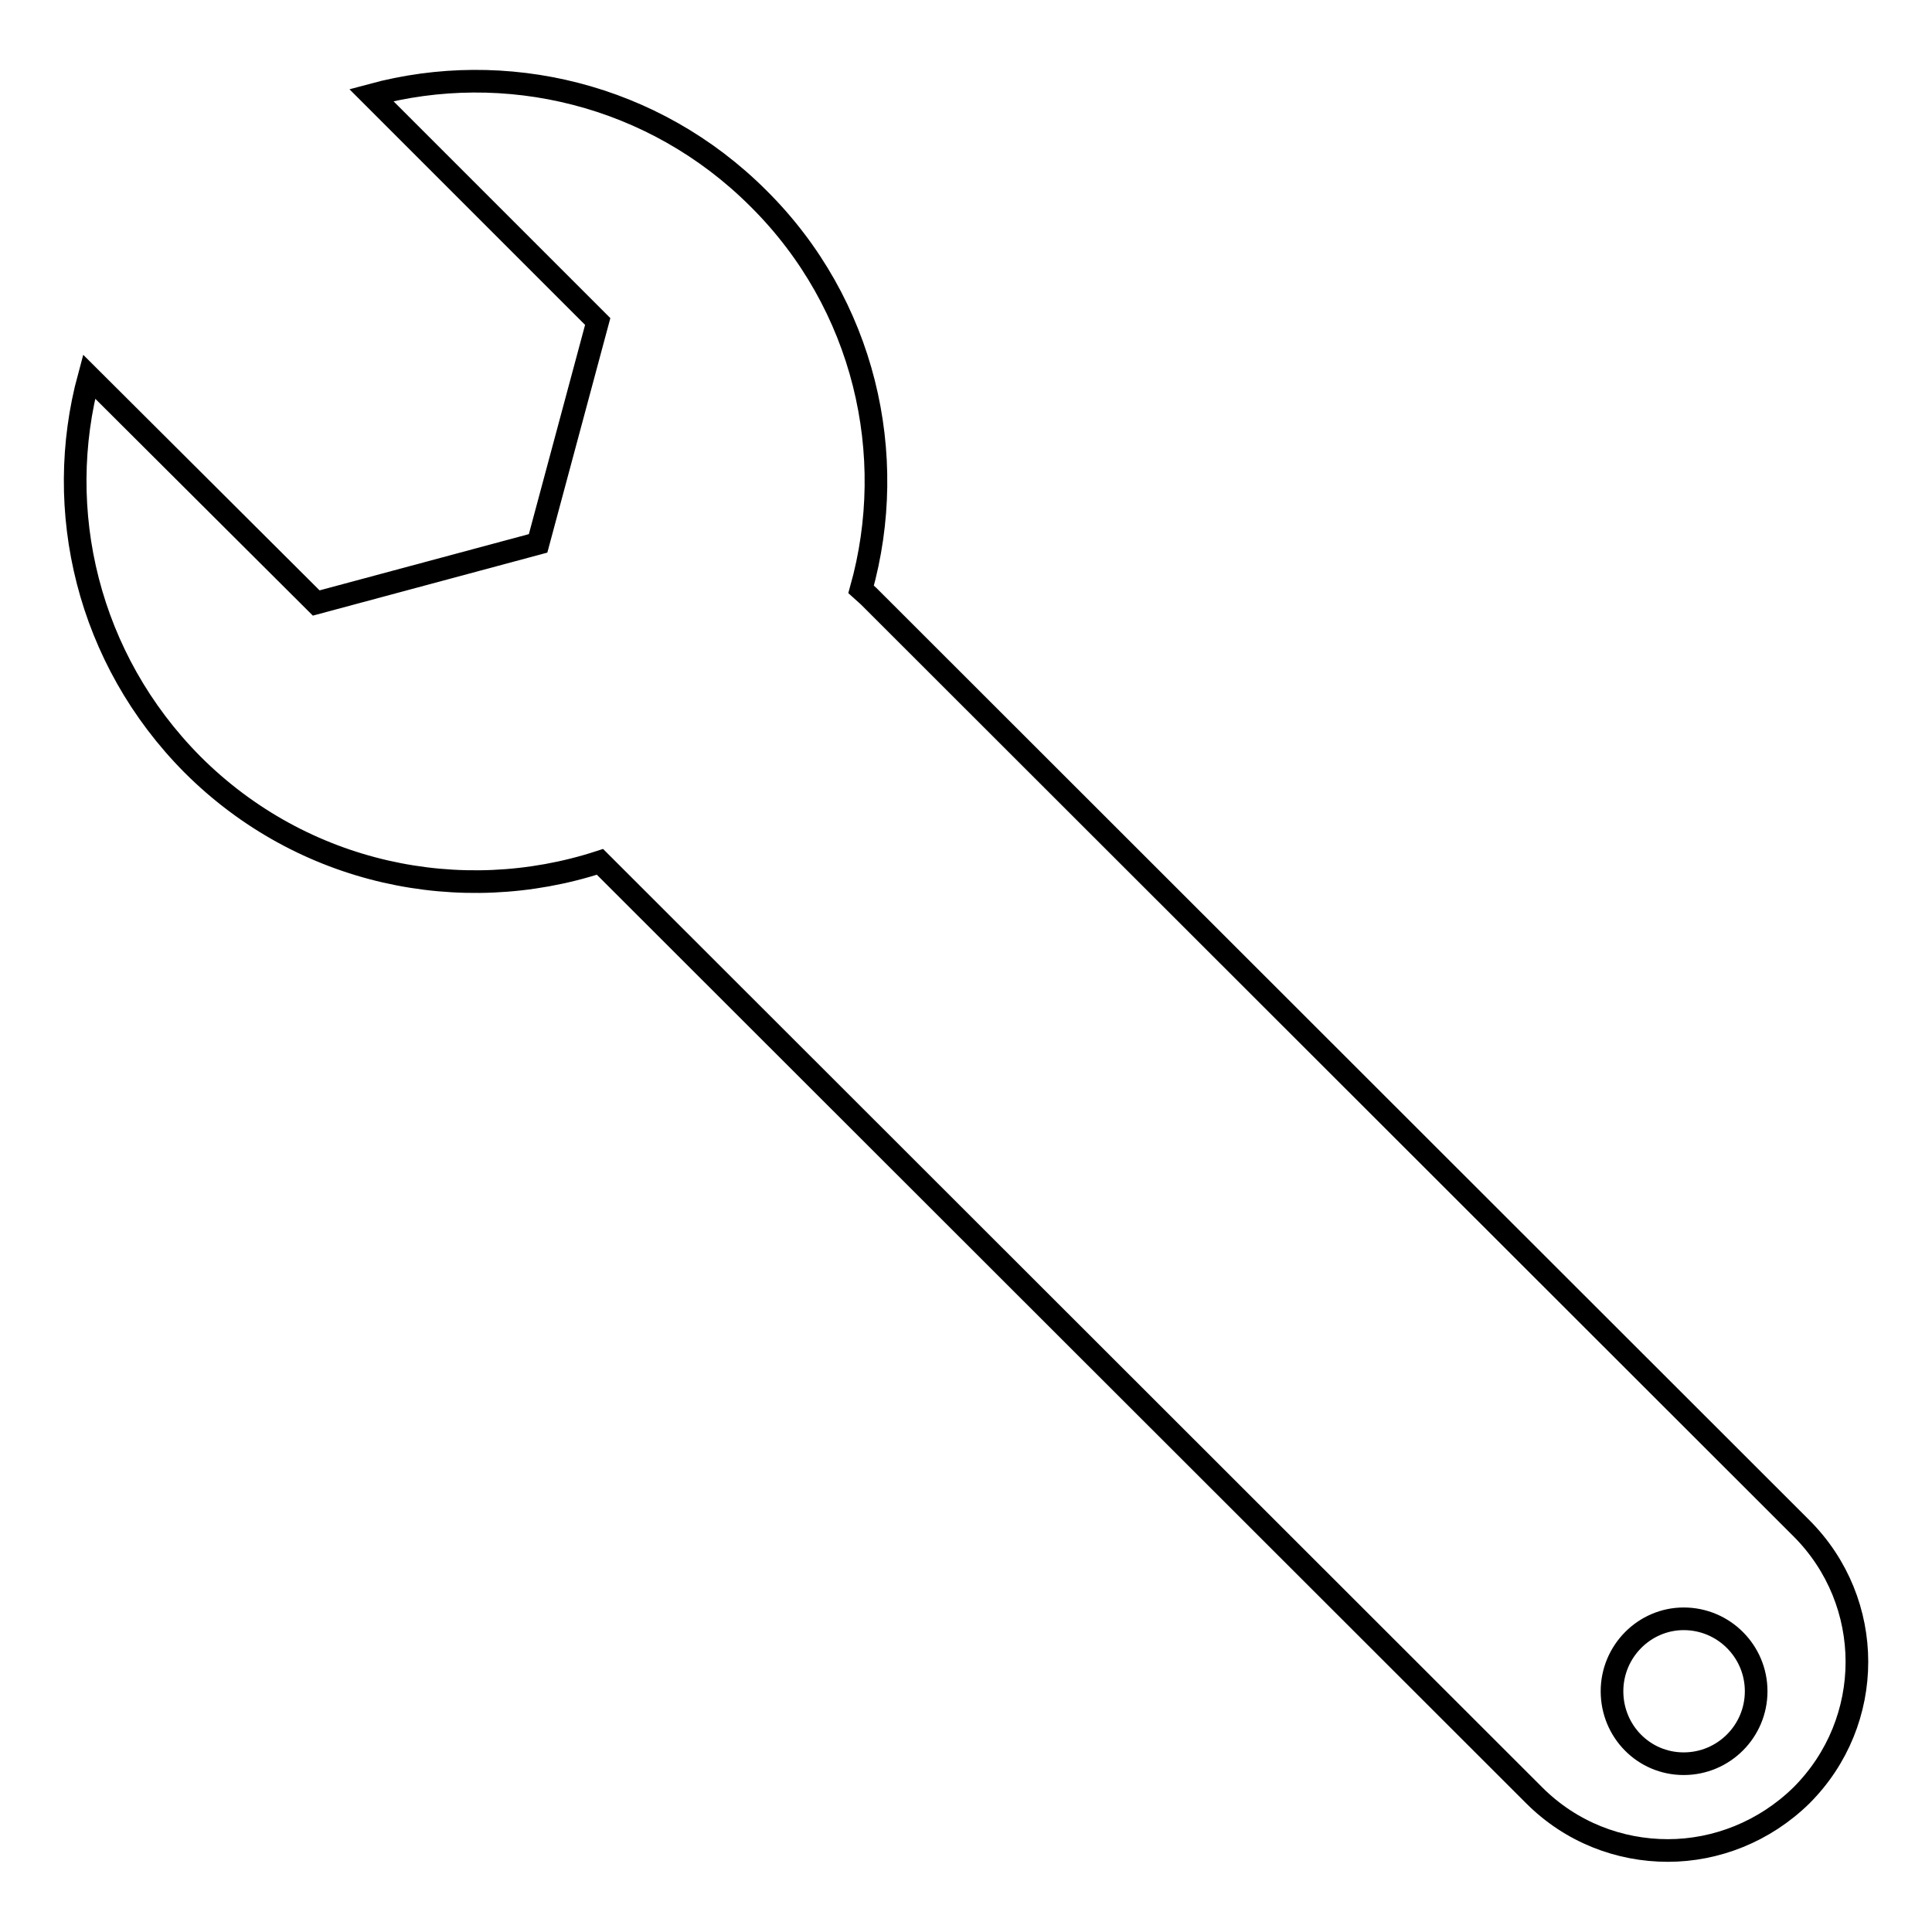 <?xml version="1.0" encoding="utf-8"?>
<!-- Svg Vector Icons : http://www.onlinewebfonts.com/icon -->
<!DOCTYPE svg PUBLIC "-//W3C//DTD SVG 1.1//EN" "http://www.w3.org/Graphics/SVG/1.1/DTD/svg11.dtd">
<svg version="1.1" xmlns="http://www.w3.org/2000/svg" xmlns:xlink="http://www.w3.org/1999/xlink" x="0px" y="0px" viewBox="0 0 256 256" enable-background="new 0 0 256 256" xml:space="preserve">
<g><g><g><path stroke-width="3" fill-opacity="0" stroke="#000000"  d="M115.1,79l-1-0.9c5-17.8,0.5-37.8-13.6-51.8C86.6,12.4,66.9,7.8,49.2,12.6l30,30l-7.9,29.4l-29.4,7.9l-30.1-30c-4.8,17.7-0.2,37.4,13.7,51.4c14.6,14.6,35.6,18.9,54,12.9l0.2,0.2l123.6,123.5c4.9,4.9,11.3,7.3,17.7,7.3c6.4,0,12.8-2.5,17.7-7.3c9.8-9.8,9.8-25.6,0-35.4L115.1,79z M223.1,233.7c-5.3,0-9.5-4.3-9.5-9.6c0-5.3,4.3-9.6,9.5-9.6c5.3,0,9.6,4.3,9.6,9.6C232.7,229.4,228.4,233.7,223.1,233.7z"/><g></g><g></g><g></g><g></g><g></g><g></g><g></g><g></g><g></g><g></g><g></g><g></g><g></g><g></g><g></g></g><g></g><g></g><g></g><g></g><g></g><g></g><g></g><g></g><g></g><g></g><g></g><g></g><g></g><g></g><g></g></g></g>
</svg>